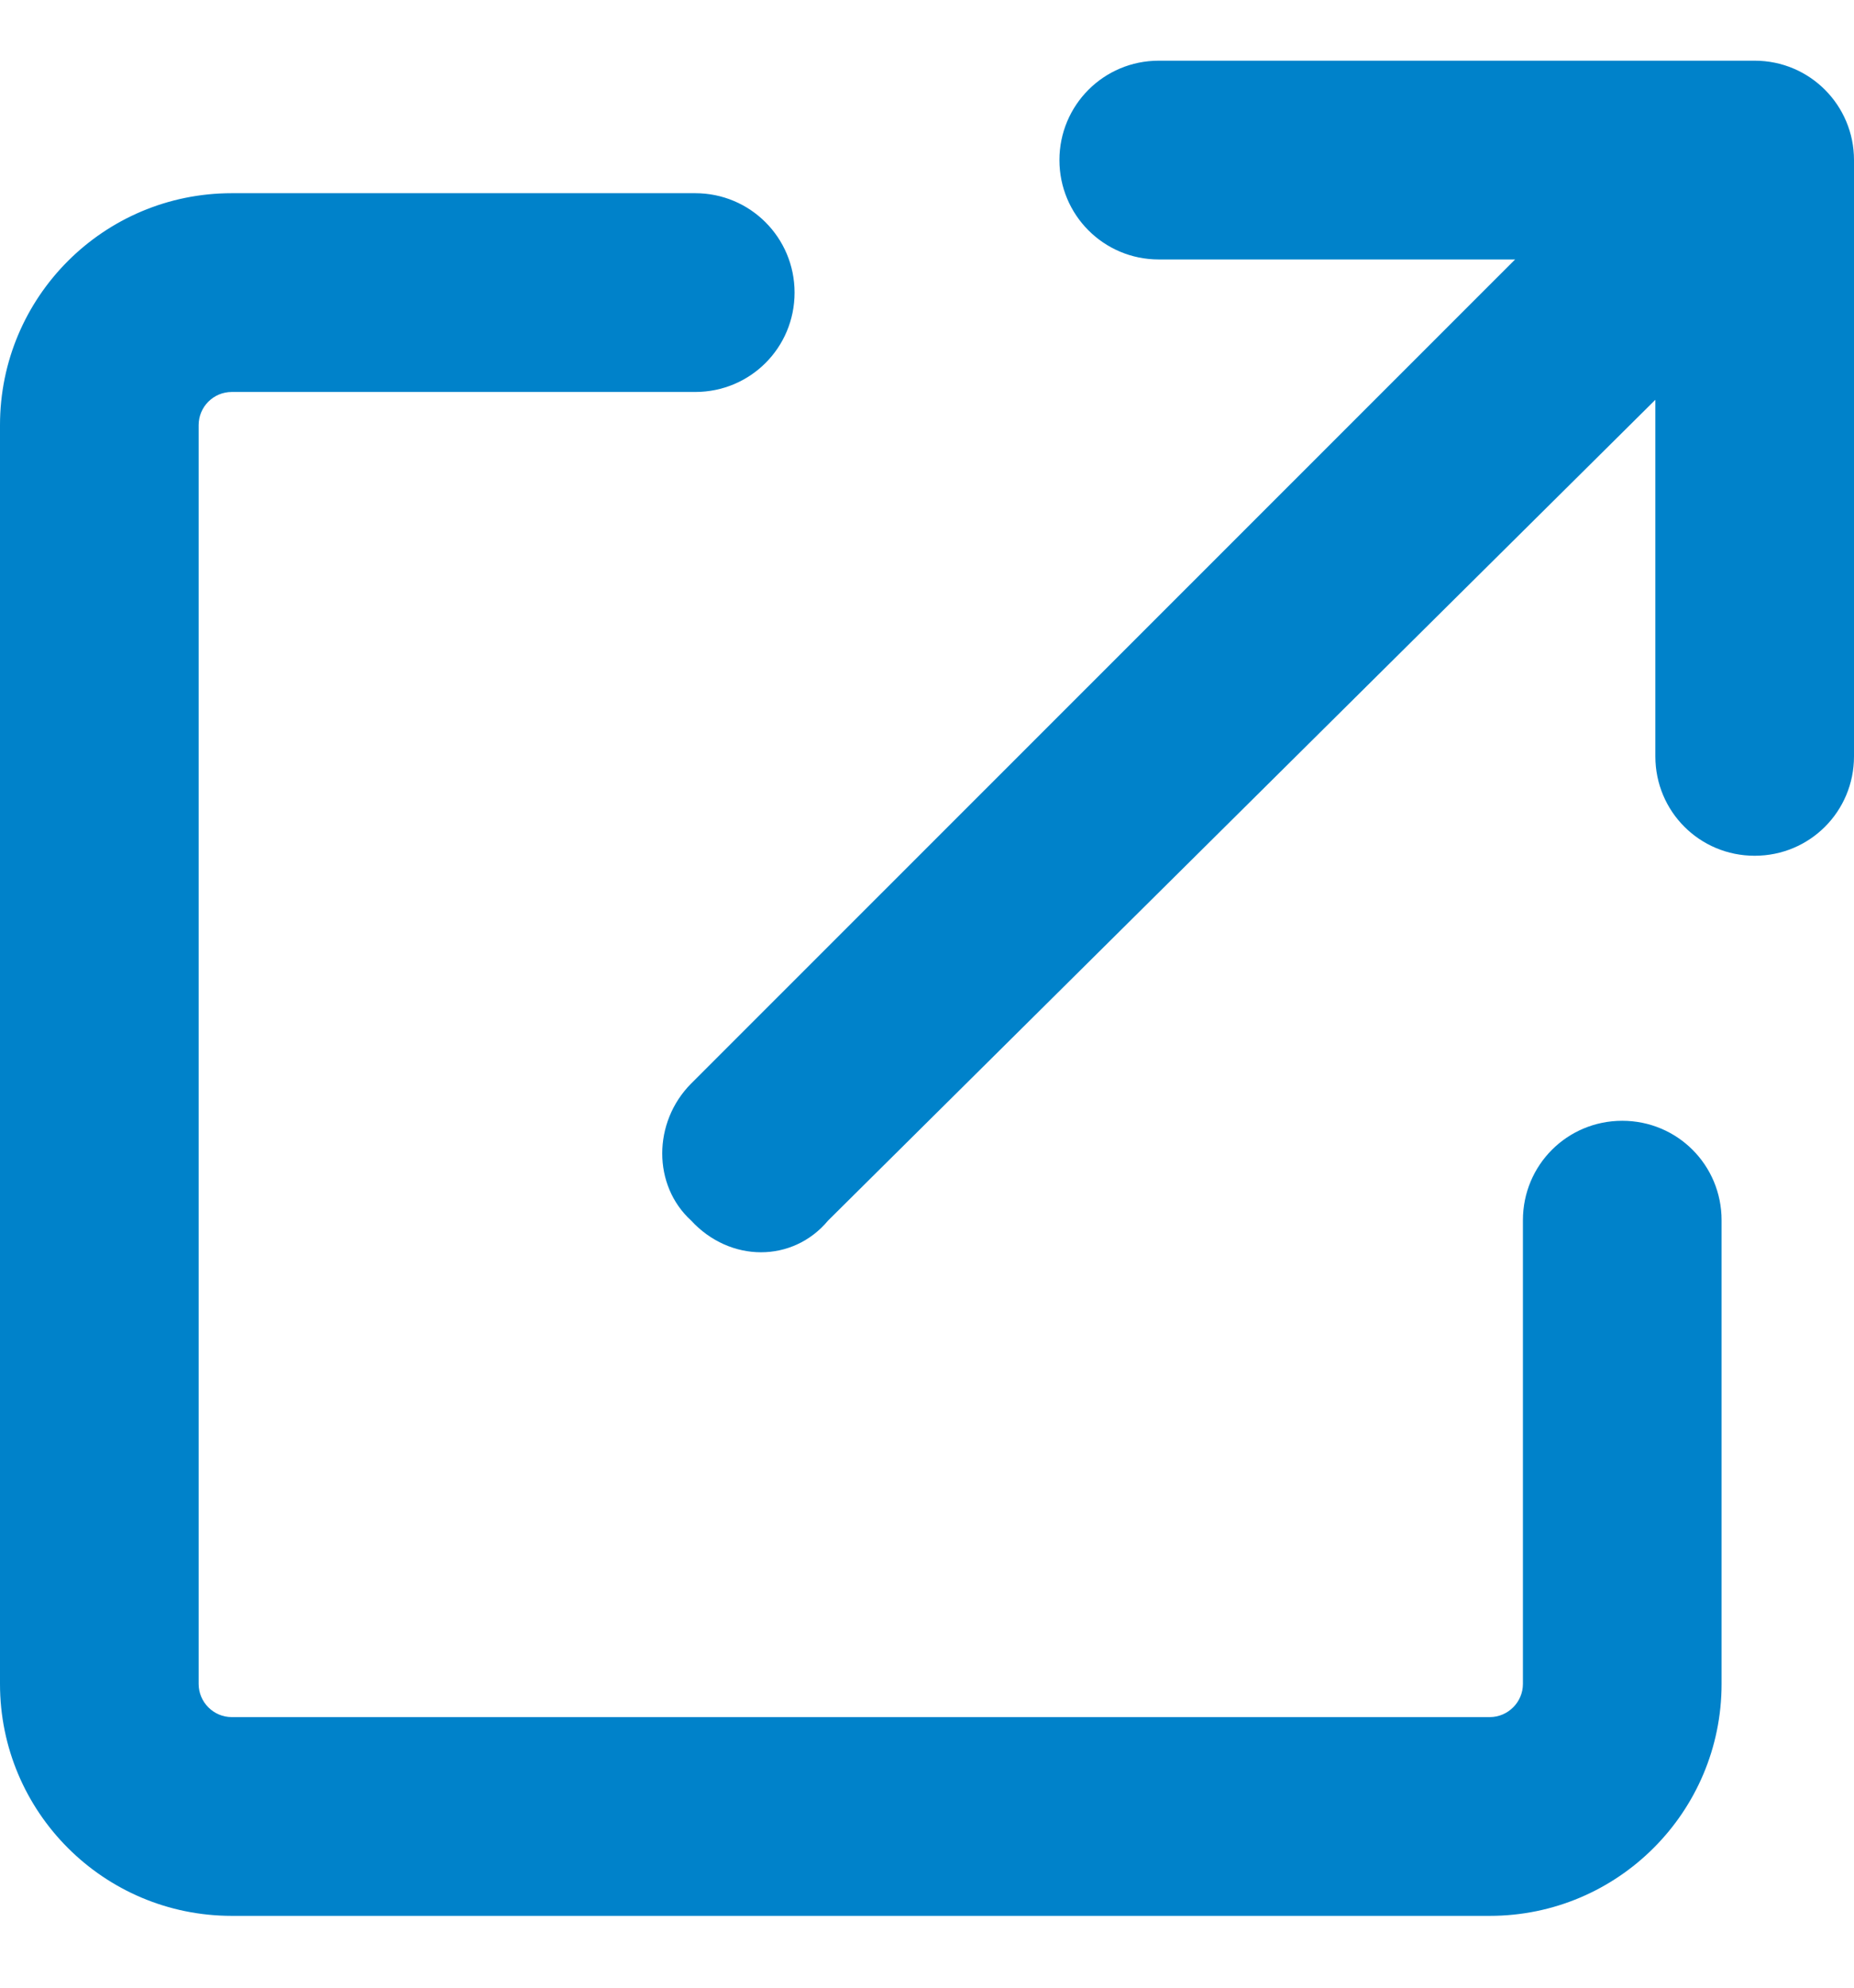 <?xml version="1.0" encoding="UTF-8"?>
<svg width="14px" height="15px" viewBox="0 0 14 15" version="1.1" xmlns="http://www.w3.org/2000/svg" xmlns:xlink="http://www.w3.org/1999/xlink">
    <title>arrow-up-right-from-square-regular</title>
    <g id="Page-1" stroke="none" stroke-width="1" fill="none" fill-rule="evenodd">
        <g id="arrow-up-right-from-square-regular" transform="translate(0, 0.458)" fill="#0082CA" fill-rule="nonzero">
            <path d="M8.75,1.5 C8.334,1.5 8,1.164 8,0.75 C8,0.336 8.334,0 8.75,0 L13.25,0 C13.666,0 14,0.336 14,0.75 L14,5.25 C14,5.666 13.666,6 13.25,6 C12.834,6 12.5,5.666 12.5,5.25 L12.5,2.559 L6.253,8.753 C5.987,9.072 5.513,9.072 5.219,8.753 C4.928,8.488 4.928,8.012 5.219,7.719 L11.441,1.5 L8.75,1.5 Z M0,2.75 C0,1.783 0.783,1 1.75,1 L5.25,1 C5.666,1 6,1.336 6,1.75 C6,2.166 5.666,2.5 5.25,2.5 L1.75,2.5 C1.612,2.5 1.5,2.612 1.5,2.75 L1.5,12.25 C1.5,12.387 1.612,12.5 1.75,12.5 L11.25,12.5 C11.387,12.5 11.5,12.387 11.5,12.25 L11.5,8.75 C11.5,8.334 11.834,8 12.25,8 C12.666,8 13,8.334 13,8.75 L13,12.25 C13,13.216 12.216,14 11.25,14 L1.75,14 C0.783,14 0,13.216 0,12.25 L0,2.75 Z" id="Shape"></path>
        </g>
    </g>
</svg>